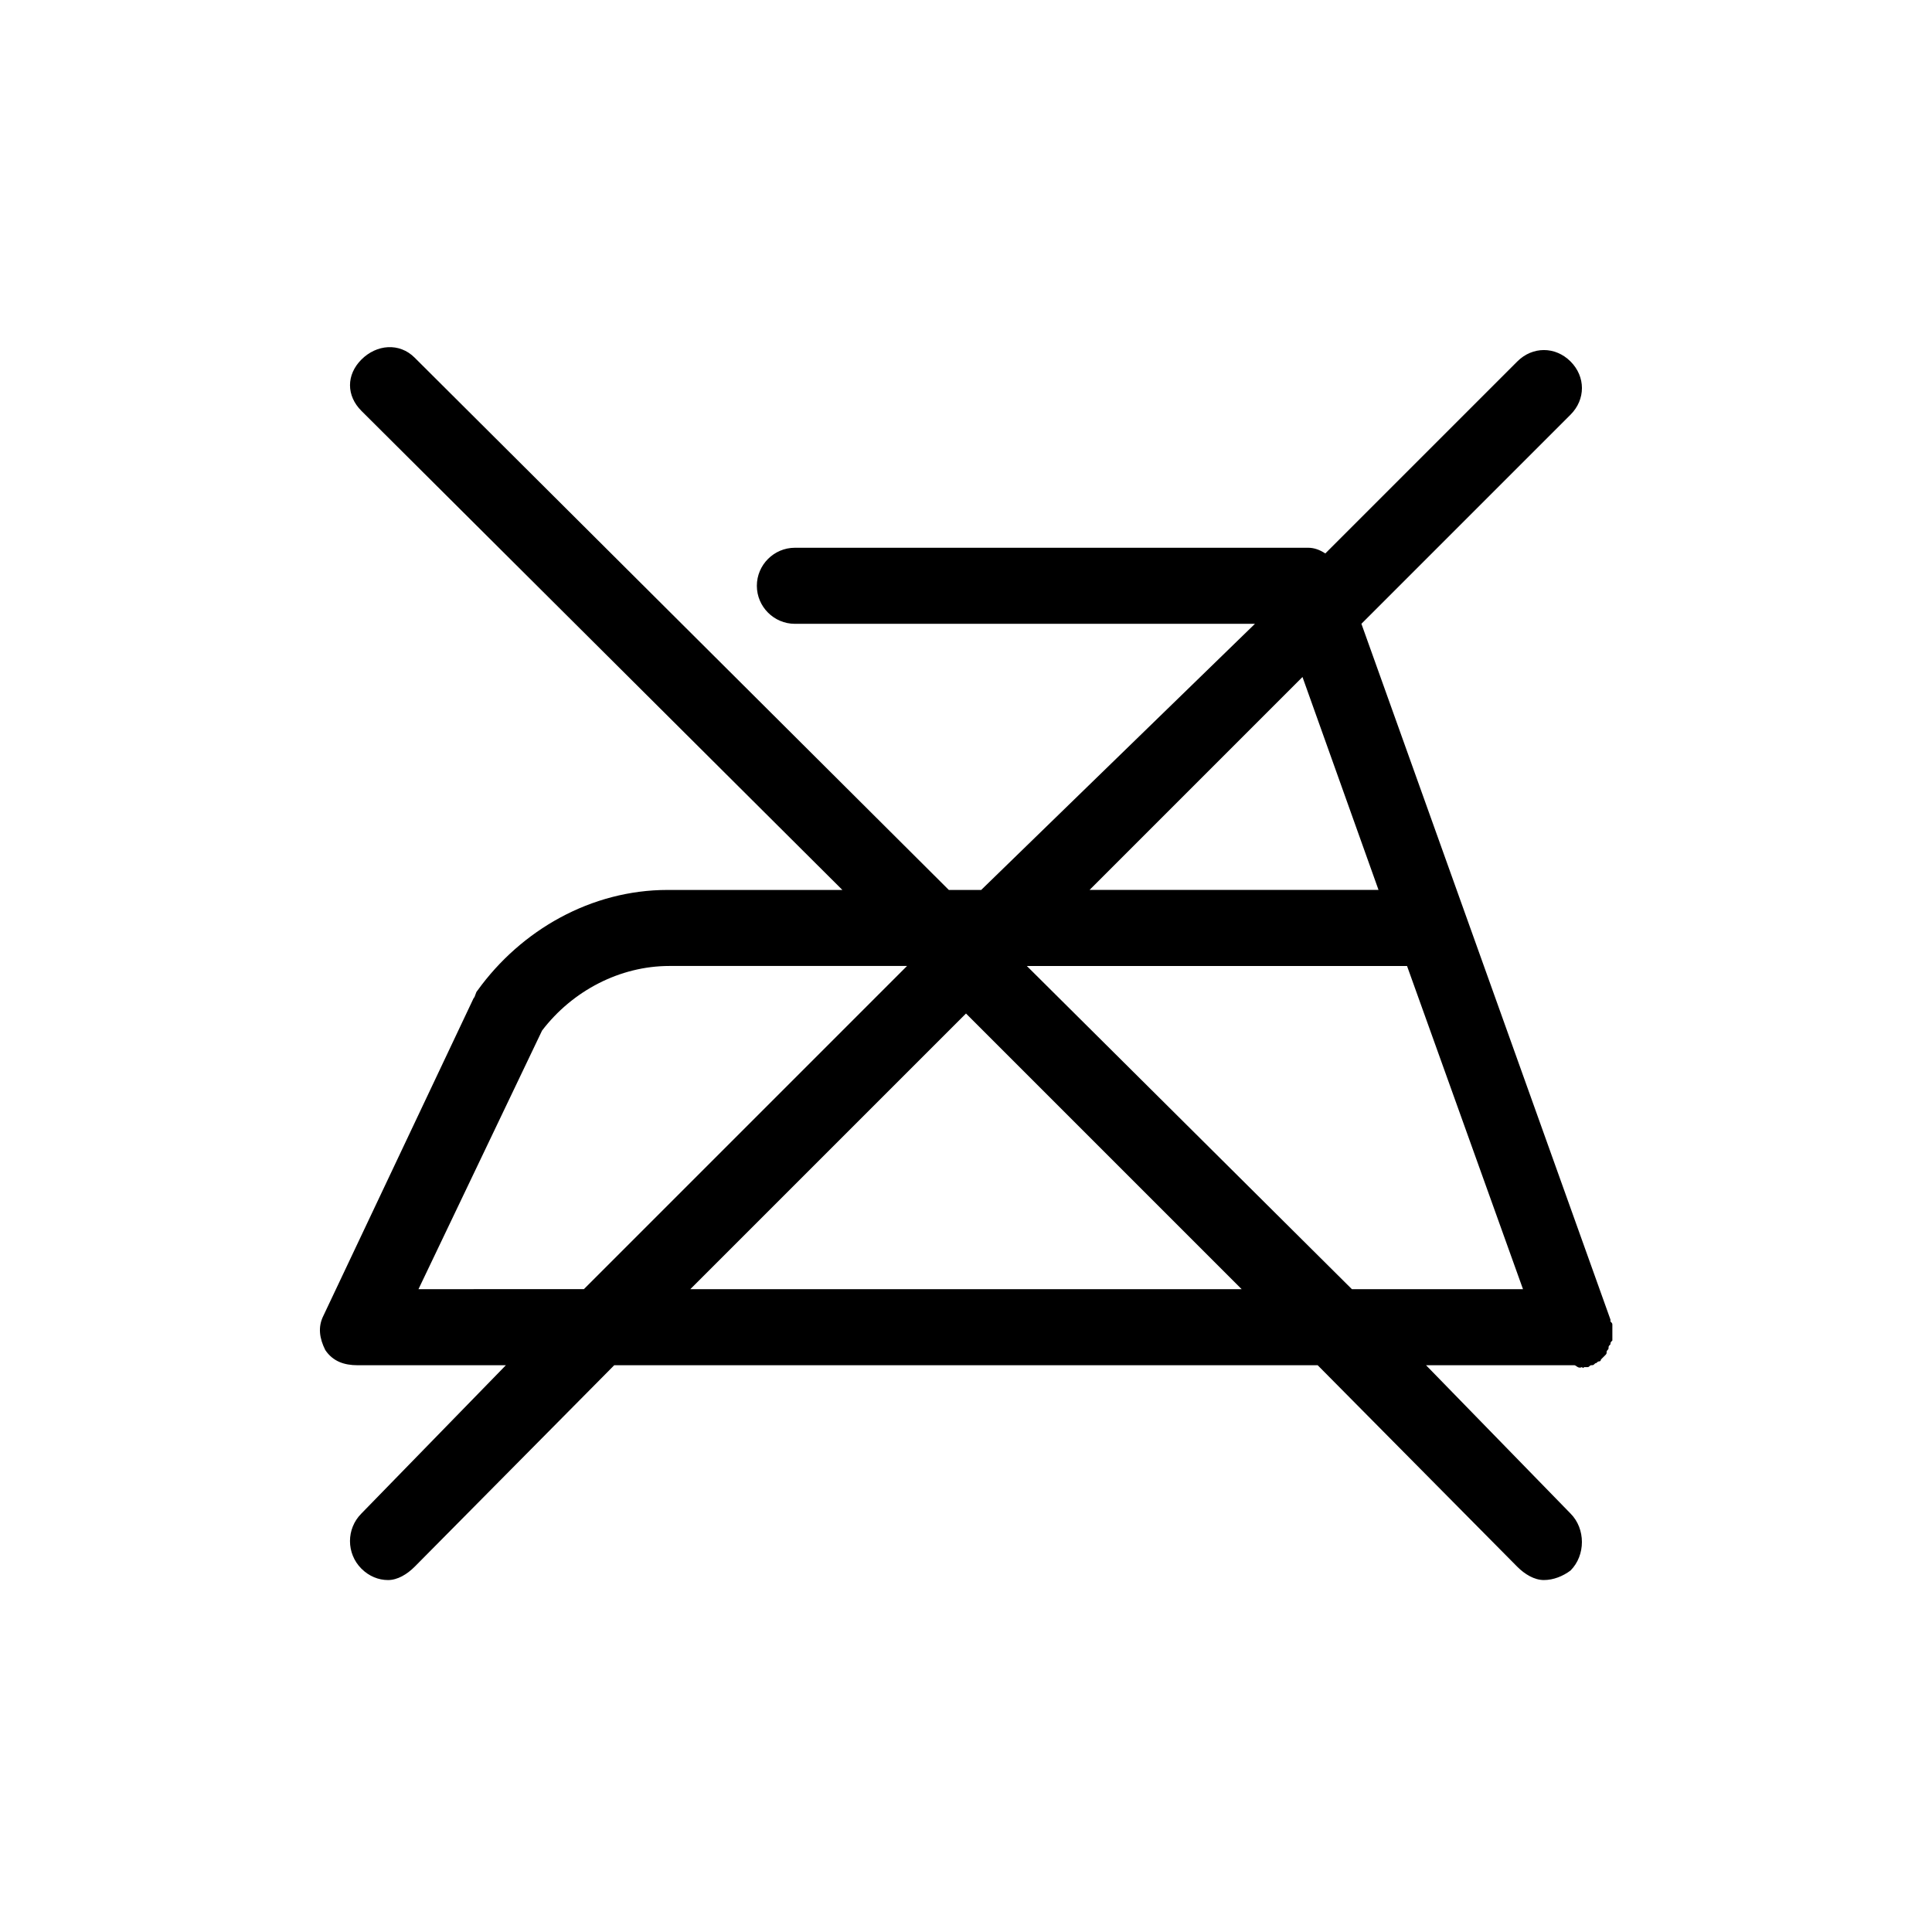 <?xml version="1.0" encoding="UTF-8"?>
<!-- Uploaded to: ICON Repo, www.svgrepo.com, Generator: ICON Repo Mixer Tools -->
<svg fill="#000000" width="800px" height="800px" version="1.1" viewBox="144 144 512 512" xmlns="http://www.w3.org/2000/svg">
 <path d="m569.78 502.27c0-0.504 0.504-0.504 0.504-1.008s0-0.504 0.504-1.008c0-0.504 0-0.504 0.504-1.008v-1.008-1.008-0.504-0.504-1.008c0-0.504 0-0.504-0.504-1.008v-0.504l-66-184.39 55.418-55.418c4.031-4.031 4.031-10.078 0-14.105-4.031-4.031-10.078-4.031-14.105 0l-50.883 50.883c-1.512-1.008-3.023-1.512-4.535-1.512h-136.03c-5.543 0-10.078 4.535-10.078 10.078s4.535 10.078 10.078 10.078h121.92l-72.551 70.531h-8.566l-141.57-141.07c-4.031-4.031-10.078-3.527-14.105 0.504-4.031 4.031-4.031 9.574 0 13.602l127.46 126.96h-46.352c-20.152 0-38.793 10.578-50.383 26.703-0.504 0.504-0.504 1.512-1.008 2.016l-39.801 84.137c-1.512 3.023-1.008 6.047 0.504 9.07 2.016 3.023 5.039 4.031 8.566 4.031h39.297l-38.289 39.297c-4.031 4.031-4.031 10.578 0 14.609 2.016 2.016 4.535 3.023 7.055 3.023 2.519 0 5.039-1.512 7.055-3.527l52.898-53.41h186.41l52.898 53.406c2.016 2.016 4.535 3.527 7.055 3.527s5.039-1.008 7.055-2.519c4.031-4.031 4.031-11.082 0-15.113l-38.289-39.301h39.297c0.504 0 1.008 1.008 2.016 0.504 0 0 0.504 0.504 0.504 0h1.008c0.504 0 0.504-0.504 1.008-0.504s0.504 0 1.008-0.504c0.504 0 0.504-0.504 1.008-0.504 0.504 0 0.504-0.504 0.504-0.504l1.008-1.008c0.5-0.5 0.5-0.5 0.5-1.004zm-80.609-178.86 20.152 56.426-76.578 0.004zm-234.27 162.23 32.746-68.52c8.062-10.578 20.656-17.129 33.754-17.129h62.977l-85.648 85.648zm72.043 0 73.055-73.051 73.051 73.051zm89.176-85.645h100.76l30.73 85.648h-45.344z"/>
</svg>